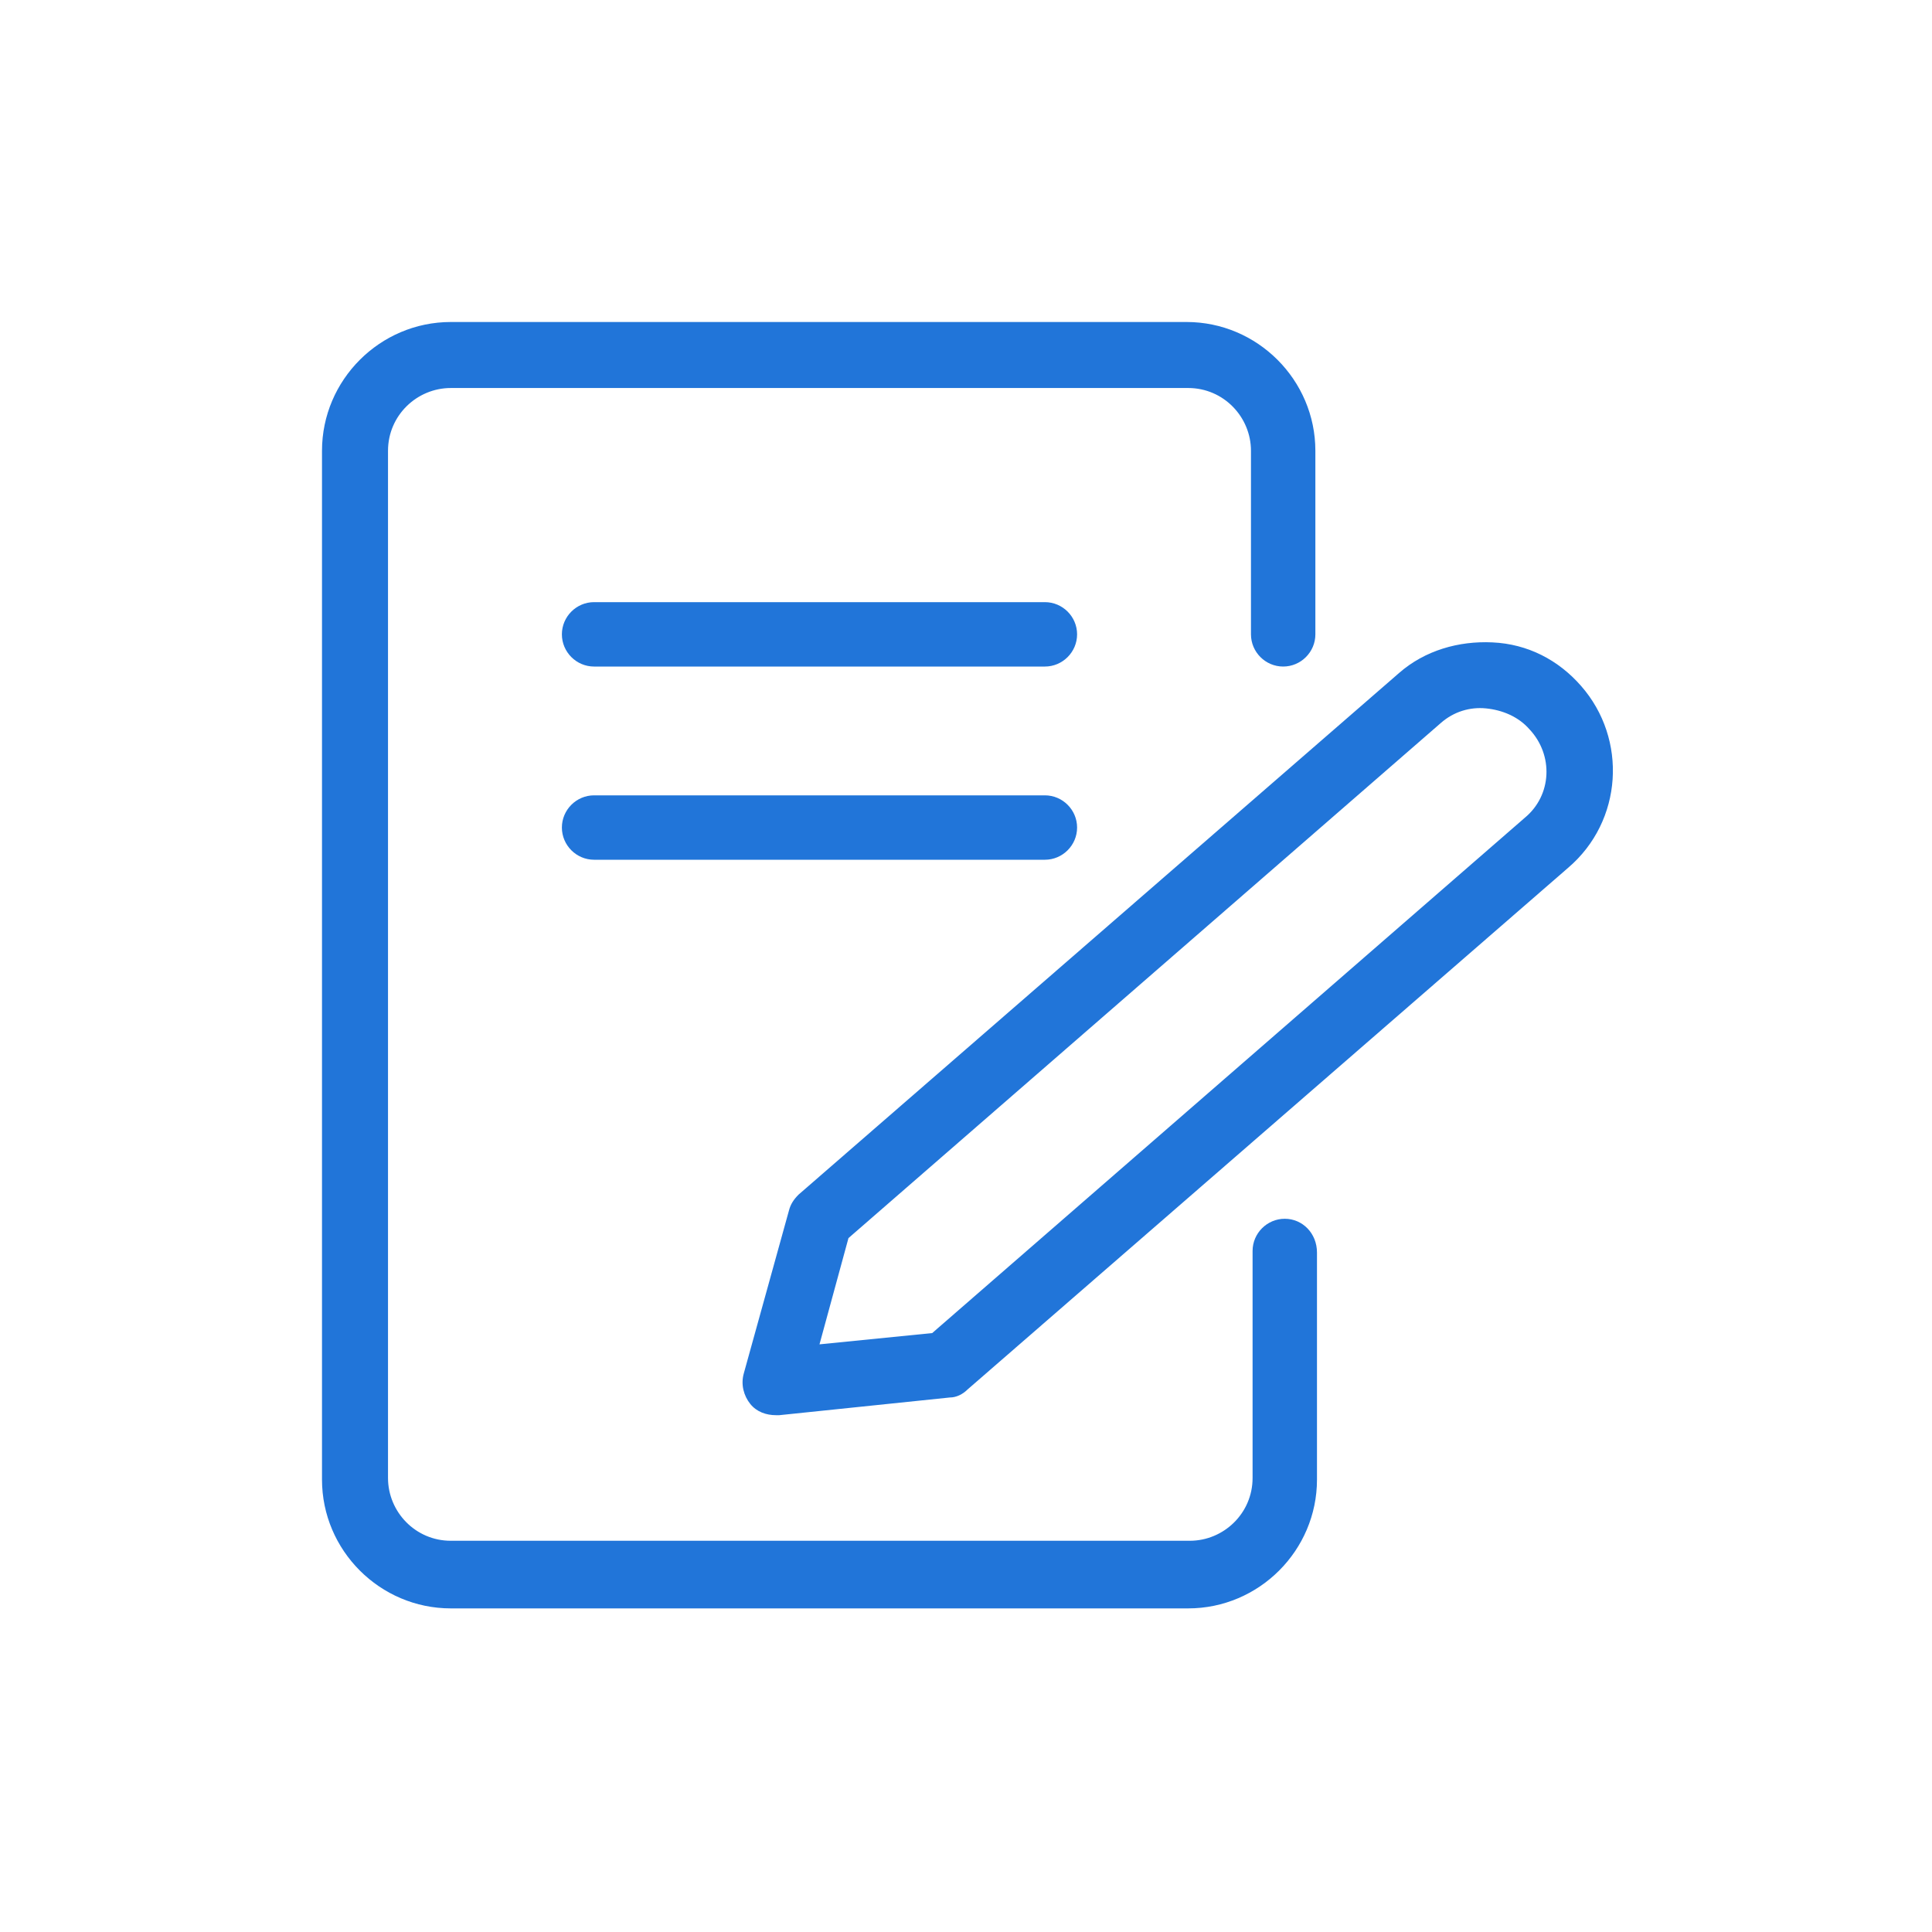 <?xml version="1.0" encoding="utf-8"?>
<!-- Generator: Adobe Illustrator 27.9.0, SVG Export Plug-In . SVG Version: 6.00 Build 0)  -->
<svg version="1.1" xmlns="http://www.w3.org/2000/svg" xmlns:xlink="http://www.w3.org/1999/xlink" x="0px" y="0px" width="120px"
	 height="120px" viewBox="0 0 120 120" style="enable-background:new 0 0 120 120;" xml:space="preserve">
<style type="text/css">
	.st0{fill:#2175D9;}
	.st1{fill-rule:evenodd;clip-rule:evenodd;fill:#2175D9;}
	.st2{filter:url(#Adobe_OpacityMaskFilter);}
	.st3{fill-rule:evenodd;clip-rule:evenodd;fill:#FFFFFF;}
	.st4{mask:url(#mask-2_00000026164079899484681900000015477938084864844451_);fill-rule:evenodd;clip-rule:evenodd;fill:#2175D9;}
	.st5{fill:none;}
</style>
<g id="ICONS">
	<path class="st0" d="M98.2,42.6c-1.4-1.6-3.3-2.6-5.5-2.7c-2.1-0.1-4.2,0.5-5.8,1.9L49.6,74.2c-0.3,0.3-0.5,0.6-0.6,1l-2.8,10.1
		c-0.2,0.7,0,1.4,0.4,1.9c0.4,0.5,1,0.7,1.6,0.7c0.1,0,0.1,0,0.2,0L59,86.8c0.4,0,0.8-0.2,1.1-0.5l37.3-32.4
		C100.8,51,101.1,45.9,98.2,42.6z M94.7,50.8l-36.8,32l-7,0.7l1.8-6.6l36.8-32c0.8-0.7,1.8-1,2.8-0.9c1,0.1,2,0.5,2.7,1.3
		C96.5,46.9,96.4,49.4,94.7,50.8z"/>
	<path class="st0" d="M79.8,75.7c-1.1,0-2,0.9-2,2v14.1c0,2.2-1.8,3.9-3.9,3.9H28c-2.2,0-3.9-1.8-3.9-3.9V28c0-2.2,1.8-3.9,3.9-3.9
		h45.8c2.2,0,3.9,1.8,3.9,3.9v11.4c0,1.1,0.9,2,2,2s2-0.9,2-2V28c0-4.4-3.6-8-8-8H28c-4.4,0-8,3.6-8,8v63.9c0,4.4,3.6,8,8,8h45.8
		c4.4,0,8-3.6,8-8V77.8C81.8,76.6,80.9,75.7,79.8,75.7z"/>
	<path class="st0" d="M64.9,37.4h-28c-1.1,0-2,0.9-2,2s0.9,2,2,2h28c1.1,0,2-0.9,2-2S66,37.4,64.9,37.4z"/>
	<path class="st0" d="M64.9,49.4h-28c-1.1,0-2,0.9-2,2s0.9,2,2,2h28c1.1,0,2-0.9,2-2S66,49.4,64.9,49.4z"/>
</g>
<g id="voor_SVG">
	<rect class="st5" width="120" height="120"/>
</g>
</svg>
